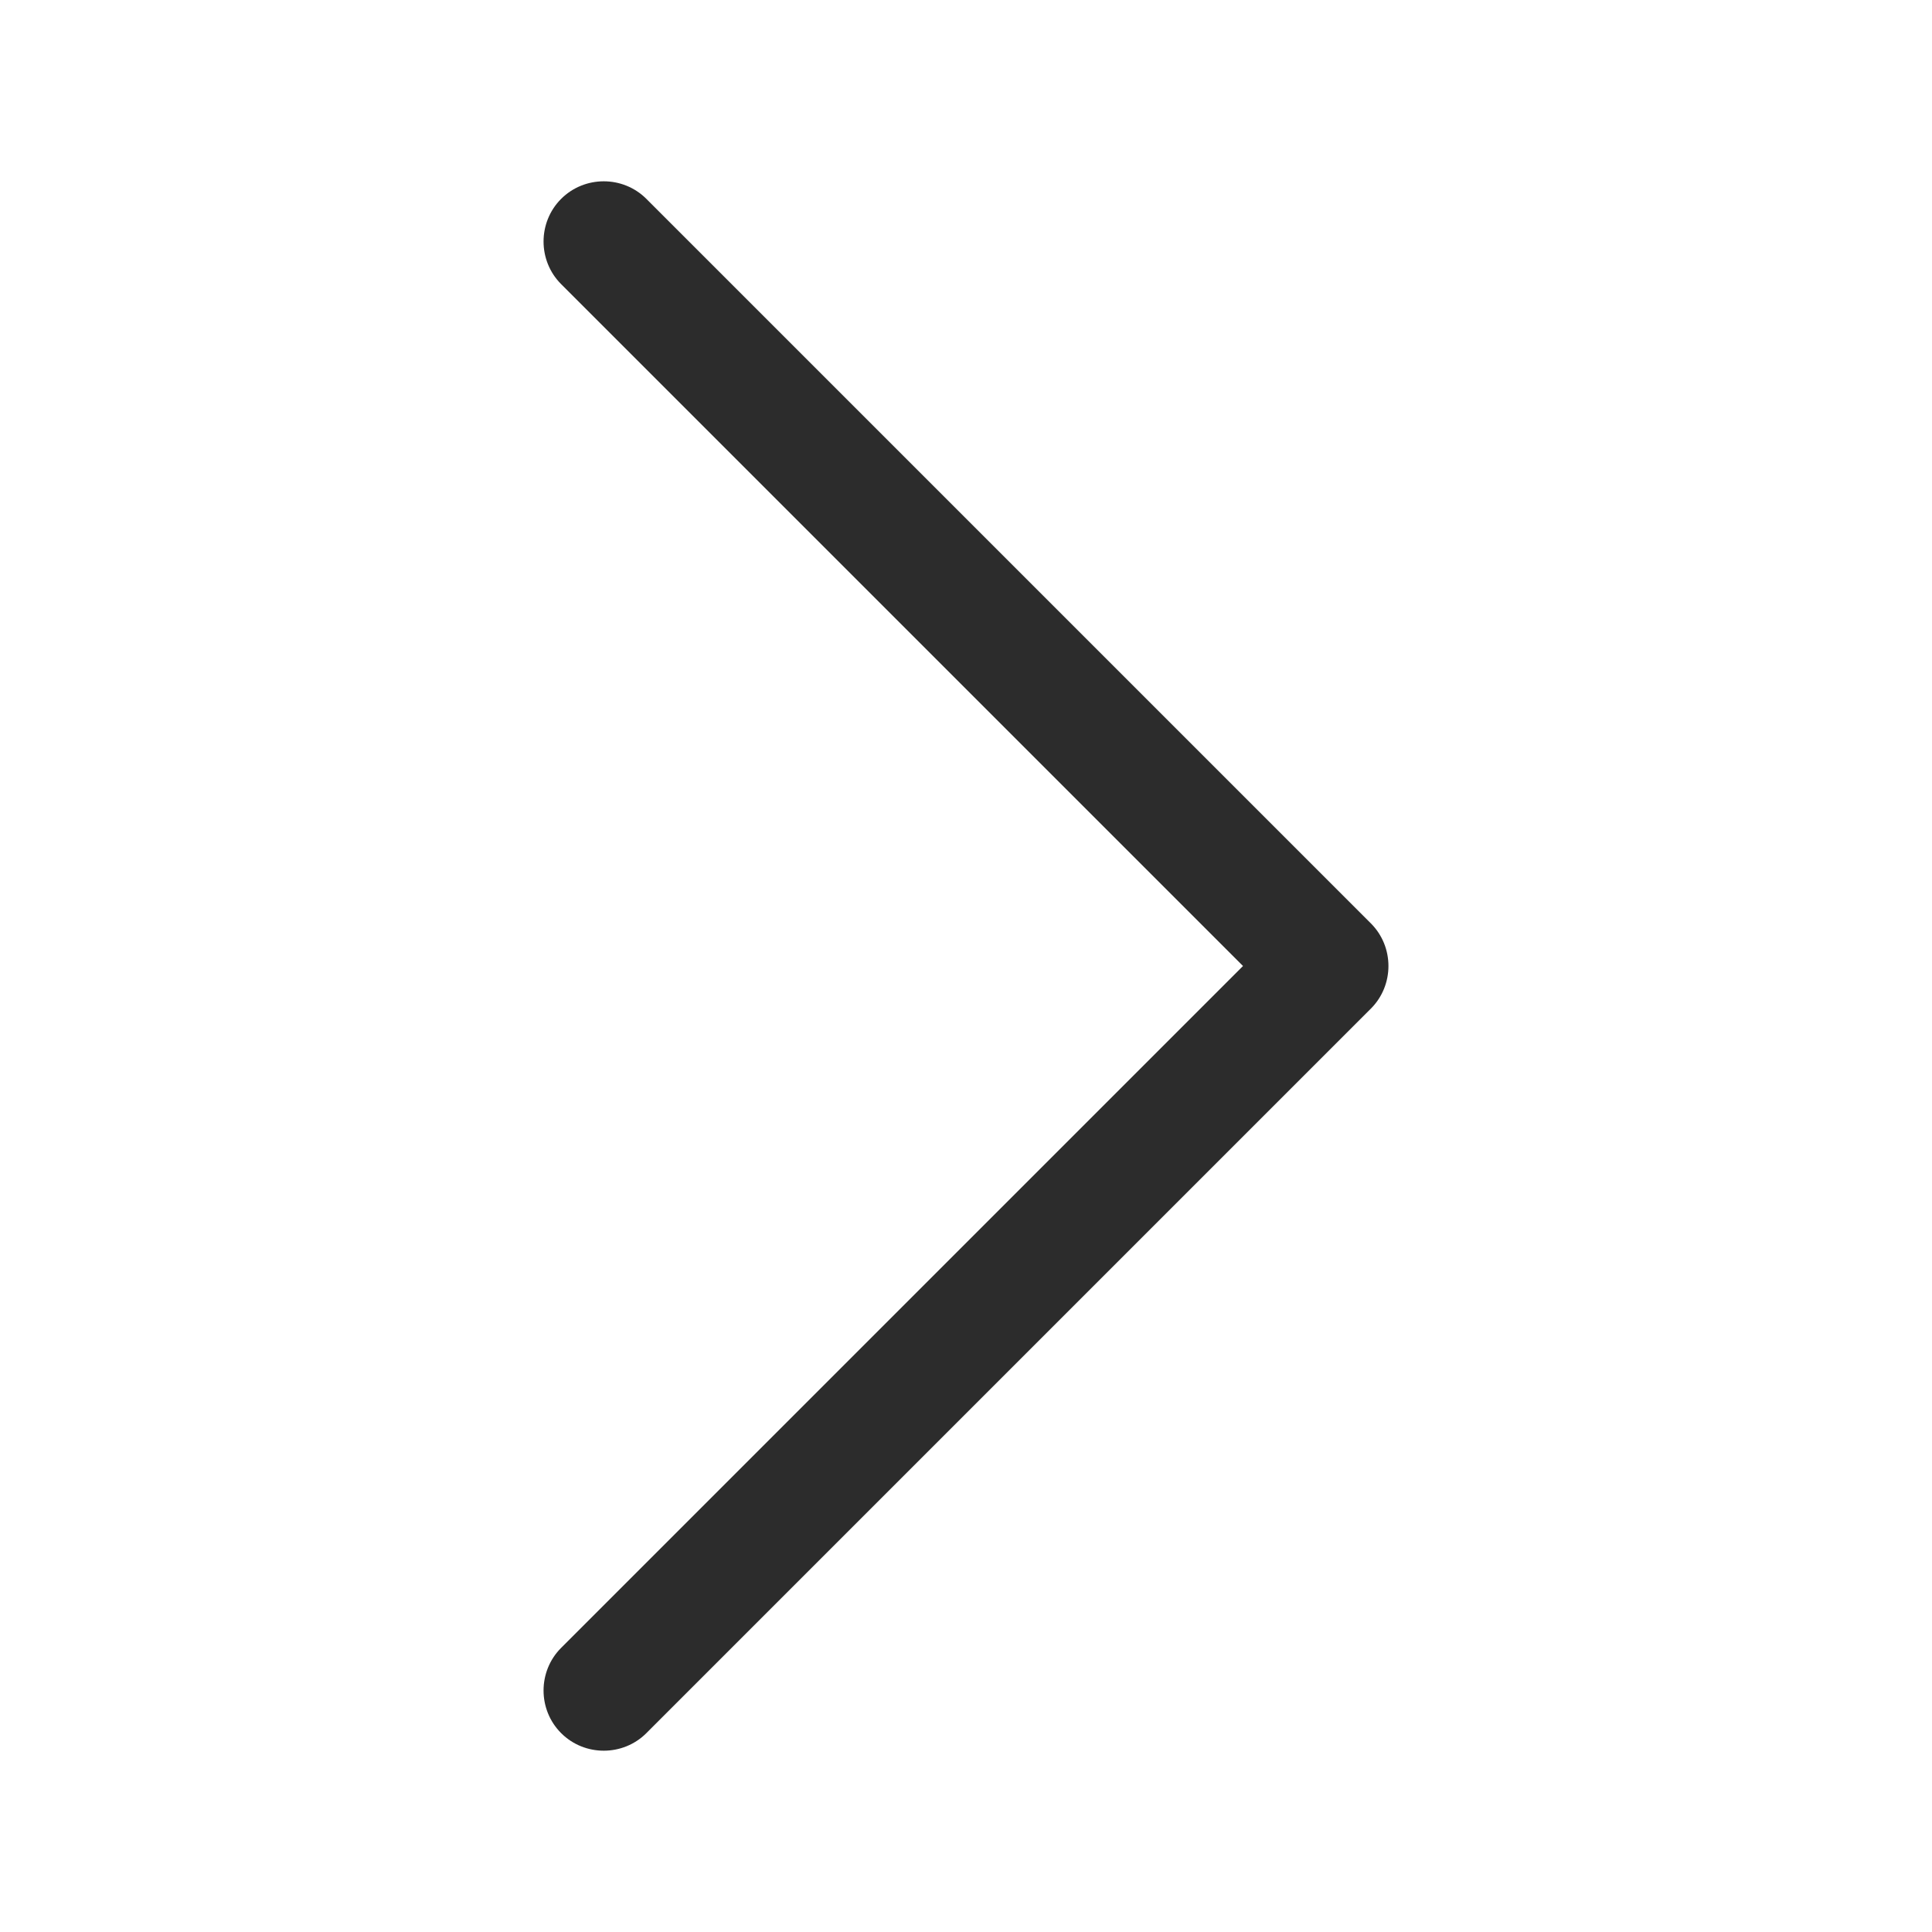 <svg width="16" height="16" viewBox="0 0 16 16" fill="none" xmlns="http://www.w3.org/2000/svg">
<path d="M11.353 7.647C11.547 7.841 11.547 8.159 11.353 8.353L5.353 14.353C5.159 14.547 4.841 14.547 4.647 14.353C4.453 14.159 4.453 13.841 4.647 13.647L10.294 8L4.647 2.353C4.453 2.159 4.453 1.841 4.647 1.647C4.841 1.453 5.159 1.453 5.353 1.647L11.353 7.647Z" fill="#2C2C2C"/>
</svg>
